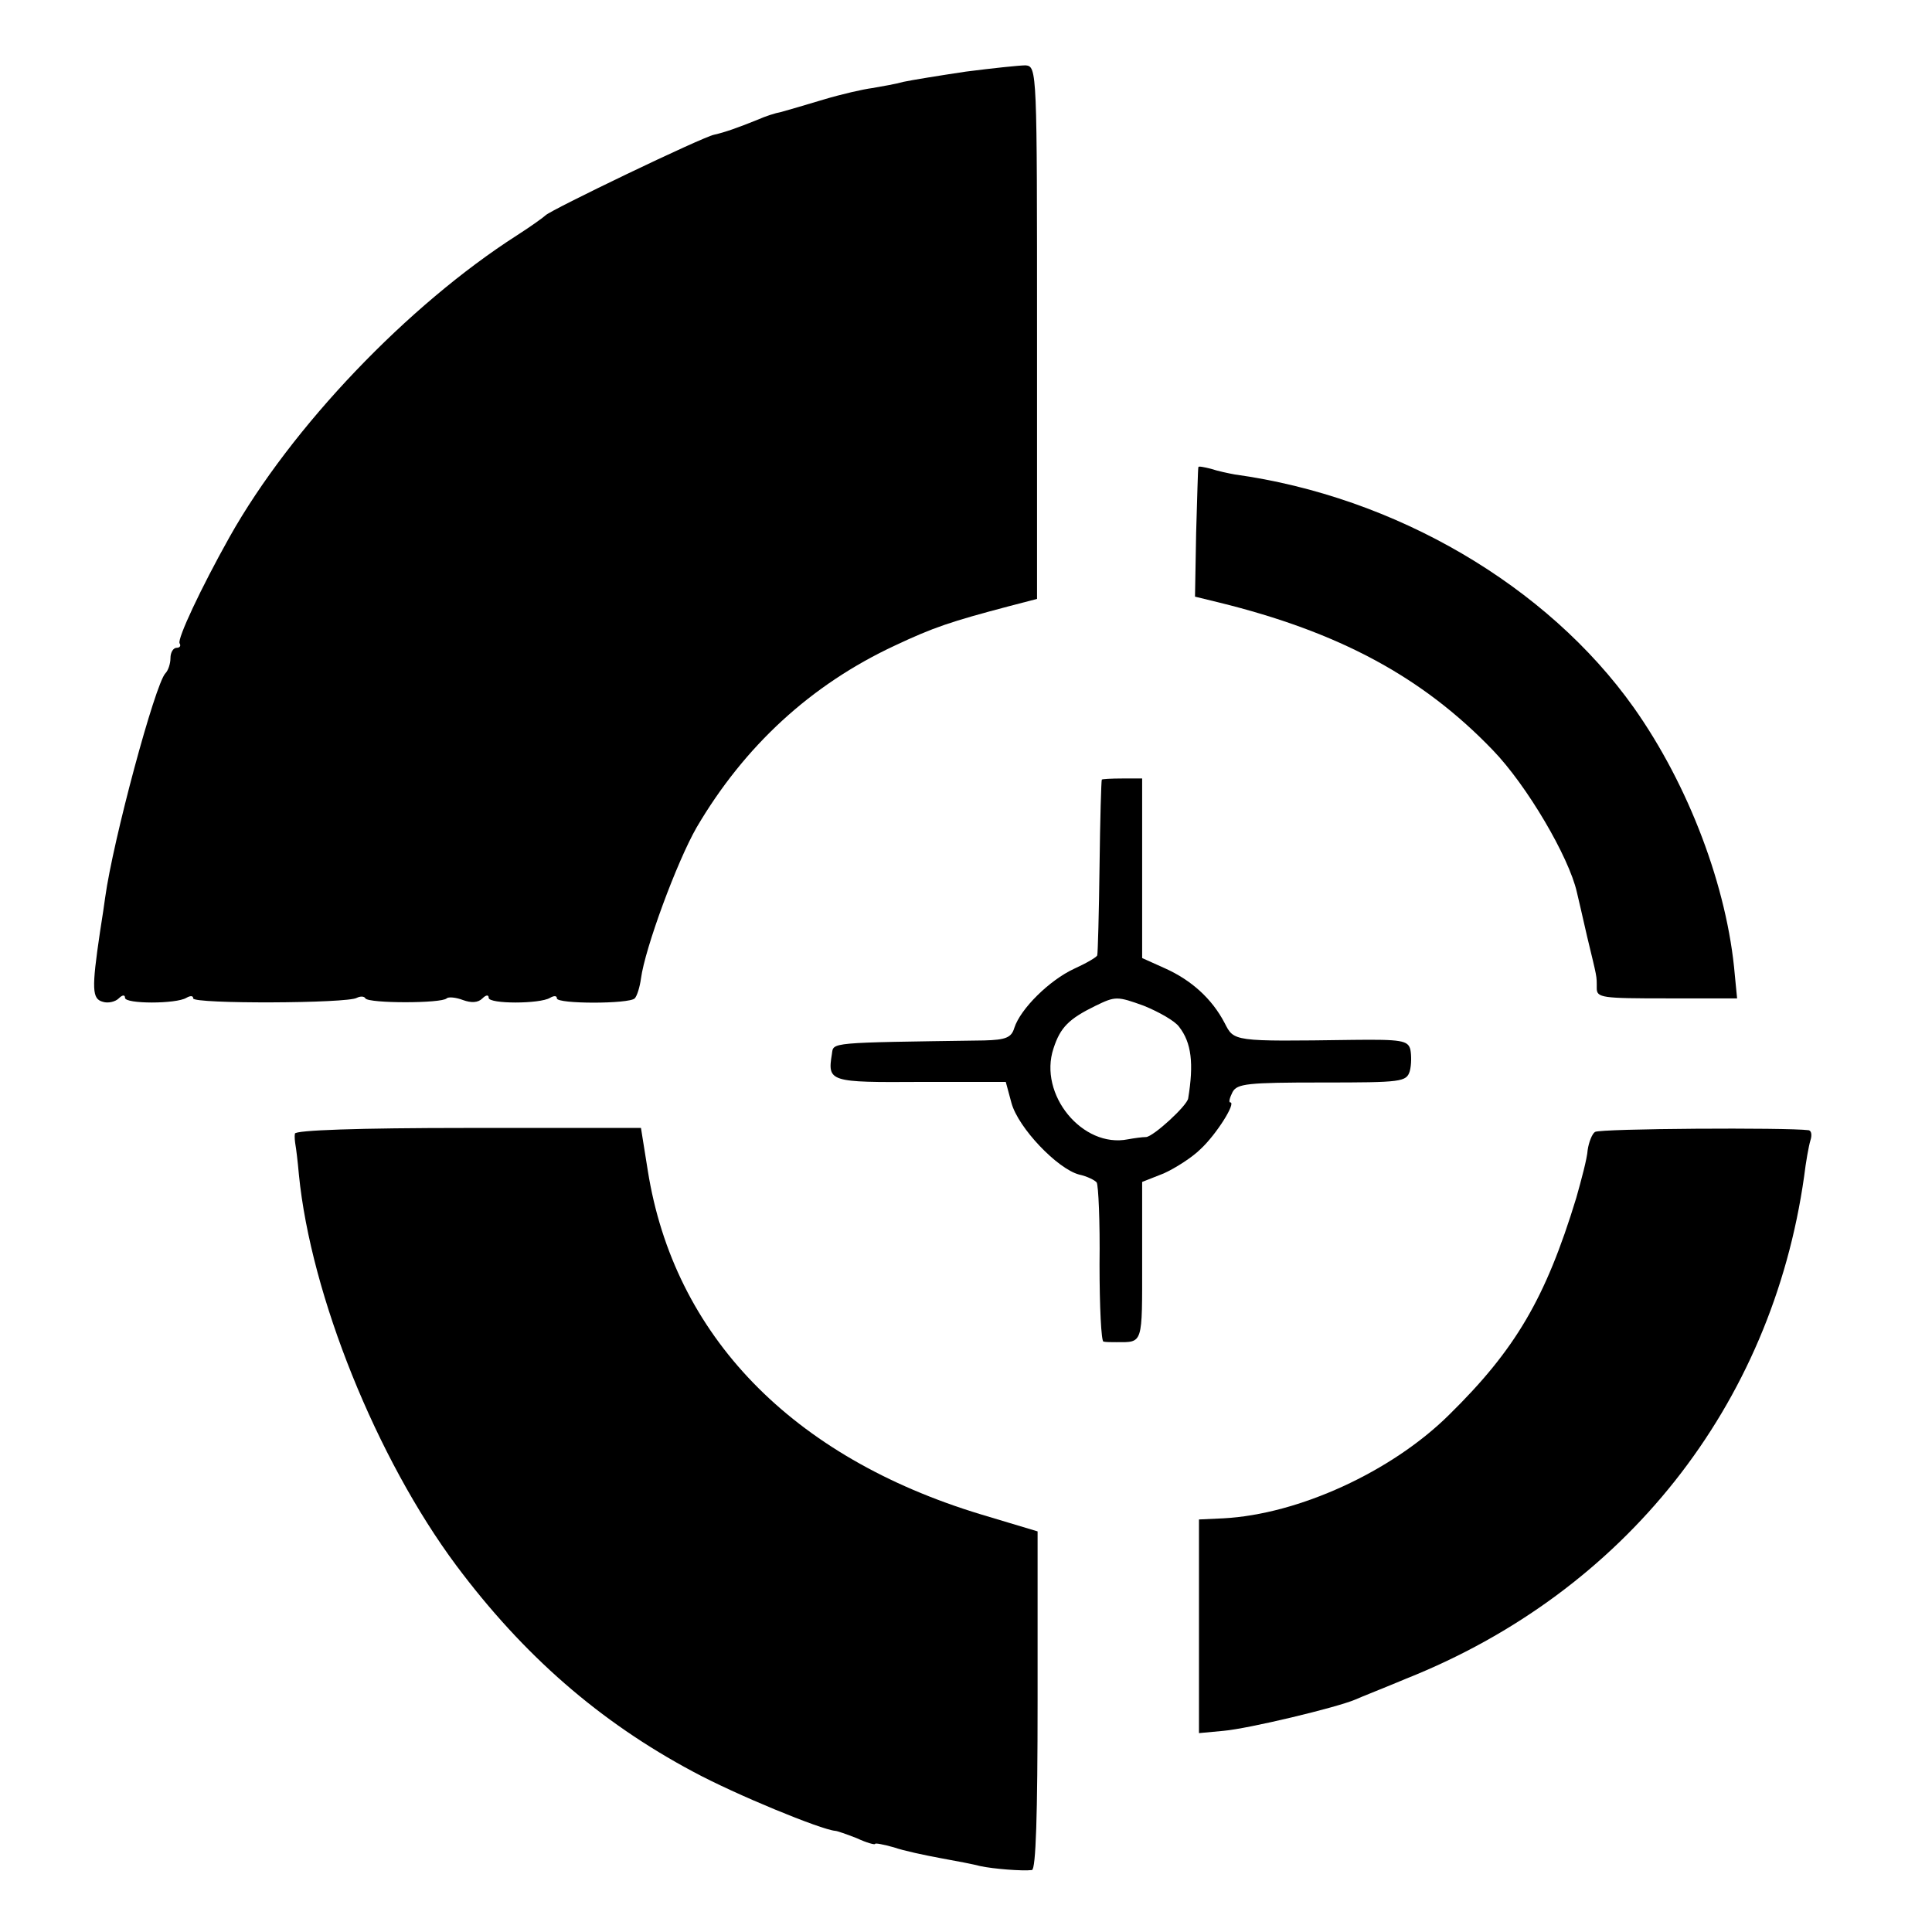 <?xml version="1.0" standalone="no"?>
<!DOCTYPE svg PUBLIC "-//W3C//DTD SVG 20010904//EN"
 "http://www.w3.org/TR/2001/REC-SVG-20010904/DTD/svg10.dtd">
<svg version="1.0" xmlns="http://www.w3.org/2000/svg"
 width="340pt" height="340pt" viewBox="0 0 340 340"
 preserveAspectRatio="xMidYMid meet">
<g transform="translate(0,340) scale(0.1,-0.1)"
fill="#000000" stroke="none">
<path d="M1700 3274 c-47 -7 -96 -15 -110 -18 -14 -4 -38 -8 -55 -11 -16 -2
-55 -11 -85 -20 -30 -9 -64 -19 -75 -22 -11 -2 -29 -8 -40 -13 -37 -15 -60
-23 -78 -27 -21 -4 -289 -133 -297 -142 -3 -3 -25 -19 -50 -35 -192 -123 -397
-337 -506 -531 -51 -91 -92 -179 -88 -187 3 -5 0 -8 -5 -8 -6 0 -11 -8 -11
-18 0 -10 -4 -22 -9 -27 -18 -19 -92 -293 -106 -395 -1 -8 -5 -35 -9 -60 -15
-101 -14 -118 5 -123 9 -3 22 0 28 6 6 6 11 7 11 1 0 -11 90 -11 108 0 7 4 12
4 12 -1 0 -10 272 -9 288 1 6 3 13 3 15 -1 6 -9 134 -9 143 0 3 3 16 2 29 -3
14 -5 26 -5 34 3 6 6 11 7 11 1 0 -11 90 -11 108 0 7 4 12 4 12 -1 0 -10 127
-10 137 0 4 4 9 20 11 35 7 53 63 205 98 266 84 143 201 251 349 320 68 32 98
42 200 69 l50 13 0 469 c0 461 0 468 -20 470 -11 0 -58 -5 -105 -11z"/>
<path d="M2109 2578 c-1 -2 -2 -54 -4 -116 l-2 -112 41 -10 c212 -52 359 -131
483 -260 60 -62 134 -188 148 -250 2 -8 10 -43 18 -78 18 -75 17 -68 17 -91 0
-17 9 -18 123 -18 l124 0 -4 41 c-13 154 -81 334 -178 471 -152 214 -419 371
-702 410 -11 2 -30 6 -42 10 -12 3 -22 5 -22 3z"/>
<path d="M1939 2028 c-1 -2 -3 -70 -4 -153 -1 -82 -3 -153 -4 -156 0 -3 -19
-14 -41 -24 -43 -20 -94 -70 -105 -104 -5 -17 -15 -21 -53 -22 -276 -4 -265
-3 -268 -24 -8 -49 -4 -50 156 -49 l150 0 10 -37 c12 -44 81 -116 119 -126 14
-3 28 -10 31 -14 3 -5 6 -69 5 -144 0 -74 3 -136 7 -136 4 -1 15 -1 23 -1 47
0 45 -5 45 142 l0 140 38 15 c20 9 50 28 65 43 28 26 63 82 52 82 -3 0 -1 8 4
18 8 15 26 17 158 17 140 0 148 1 154 20 3 11 3 28 1 38 -4 16 -16 18 -101 17
-213 -3 -209 -3 -226 30 -22 42 -58 75 -105 96 l-40 18 0 158 0 158 -35 0
c-19 0 -36 -1 -36 -2z m136 -435 c22 -28 26 -65 16 -126 -2 -13 -61 -67 -74
-68 -7 0 -21 -2 -32 -4 -80 -16 -158 79 -131 160 12 37 27 52 74 75 35 17 38
17 85 0 27 -11 55 -27 62 -37z"/>
<path d="M519 1405 c-1 -5 0 -14 1 -20 1 -5 4 -29 6 -52 21 -213 137 -500 277
-688 118 -158 252 -275 417 -363 74 -40 225 -102 250 -104 3 0 20 -6 38 -13
17 -8 32 -12 32 -10 0 2 15 -1 33 -6 17 -6 55 -14 82 -19 28 -5 59 -11 70 -14
23 -5 74 -9 91 -7 7 1 10 97 10 298 l0 298 -100 30 c-333 101 -540 315 -586
605 l-12 75 -304 0 c-195 0 -304 -4 -305 -10z"/>
<path d="M2807 1408 c-5 -3 -11 -18 -13 -32 -1 -15 -11 -52 -20 -84 -54 -177
-107 -267 -224 -382 -101 -100 -265 -175 -397 -182 l-43 -2 0 -188 0 -188 43
4 c45 4 199 41 232 55 11 5 52 21 90 37 384 153 643 480 700 884 3 25 8 53 11
63 3 9 2 17 -3 18 -38 5 -367 3 -376 -3z"/>
</g>
</svg>
